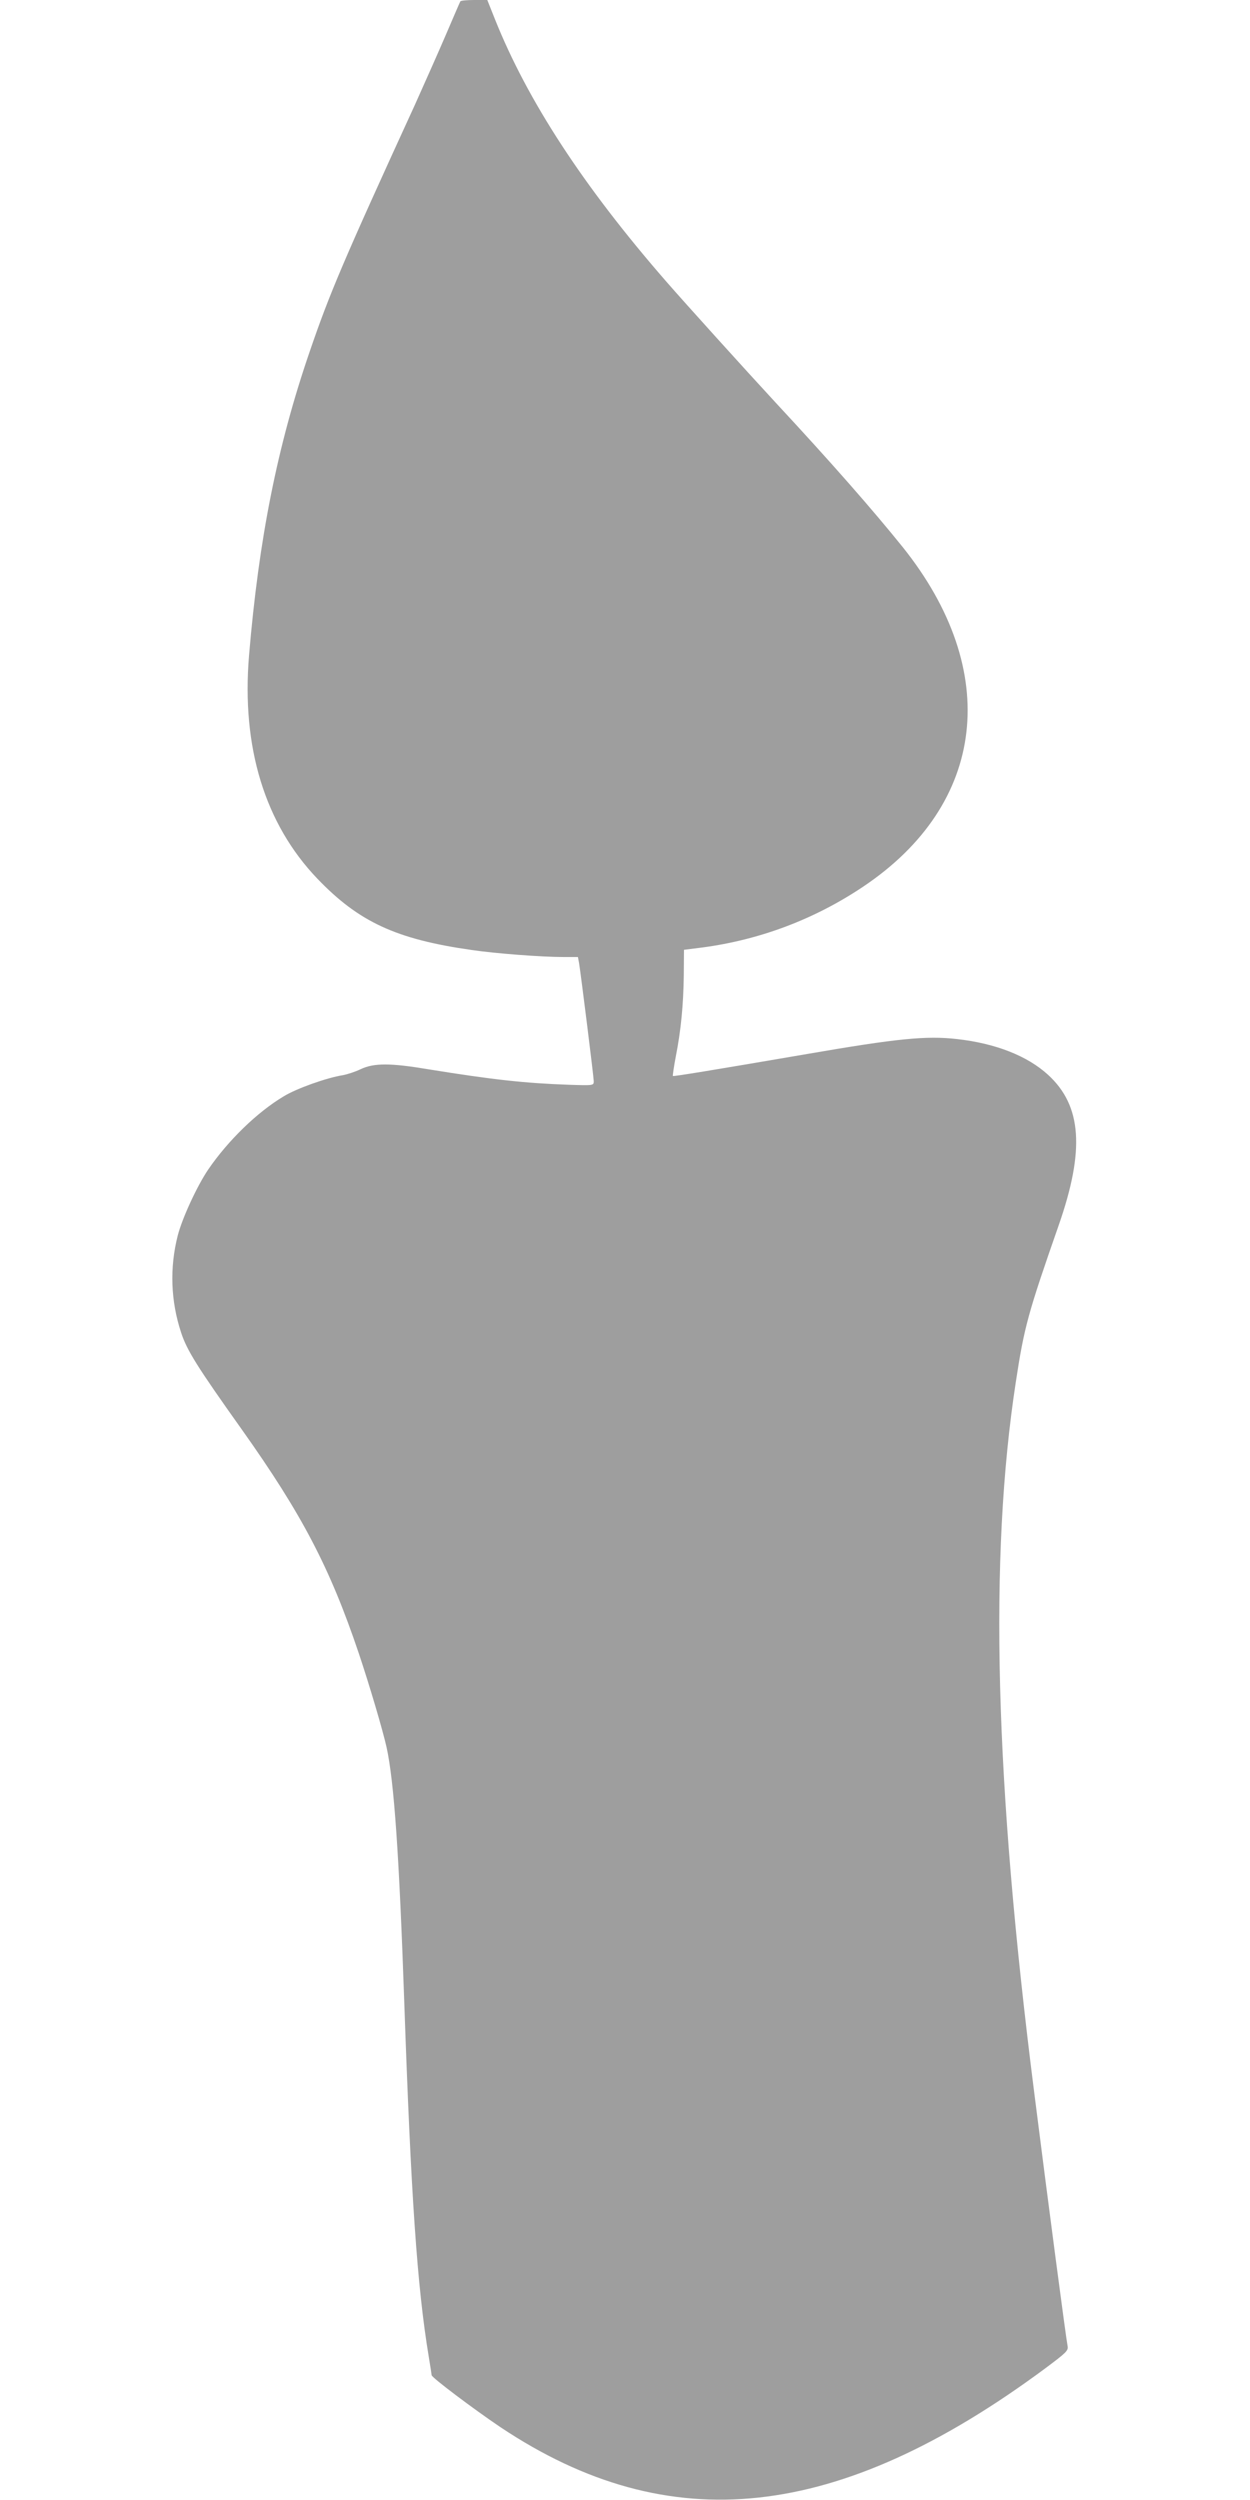 <?xml version="1.0" standalone="no"?>
<!DOCTYPE svg PUBLIC "-//W3C//DTD SVG 20010904//EN"
 "http://www.w3.org/TR/2001/REC-SVG-20010904/DTD/svg10.dtd">
<svg version="1.0" xmlns="http://www.w3.org/2000/svg"
 width="640pt" height="1280pt" viewBox="0 0 640 1280"
 preserveAspectRatio="xMidYMid meet">
<g transform="translate(0,1280) scale(0.1,-0.1)"
fill="#9e9e9e" stroke="none">
<path d="M2357 12793 c-3 -5 -36 -82 -75 -173 -39 -91 -110 -250 -157 -355
-368 -803 -437 -966 -539 -1264 -166 -483 -261 -961 -311 -1558 -39 -469 81
-861 350 -1142 212 -221 403 -310 790 -365 121 -18 359 -36 472 -36 l72 0 6
-32 c10 -63 75 -583 75 -604 0 -22 -2 -22 -127 -18 -226 8 -390 26 -718 79
-196 33 -280 33 -348 1 -29 -14 -70 -27 -92 -31 -82 -13 -237 -68 -302 -108
-136 -81 -285 -226 -387 -375 -58 -86 -133 -249 -156 -338 -42 -165 -36 -335
17 -496 30 -92 82 -175 311 -497 308 -434 451 -707 599 -1146 55 -164 122
-391 142 -480 39 -176 65 -558 91 -1310 34 -984 66 -1455 125 -1810 8 -49 15
-93 15 -96 0 -12 217 -175 352 -266 866 -578 1731 -484 2791 302 107 80 118
90 113 114 -8 39 -99 729 -170 1291 -203 1596 -233 2745 -95 3644 43 283 63
354 219 801 135 386 119 614 -54 772 -106 97 -269 161 -466 183 -157 18 -307
3 -765 -76 -496 -85 -686 -116 -690 -113 -1 2 5 47 15 99 27 137 39 266 41
416 l1 131 95 12 c293 39 573 144 822 311 632 423 711 1105 202 1740 -153 190
-363 430 -651 740 -148 160 -468 514 -560 620 -423 486 -709 924 -876 1342
l-39 98 -67 0 c-37 0 -69 -3 -71 -7z"/>
</g>
</svg>
